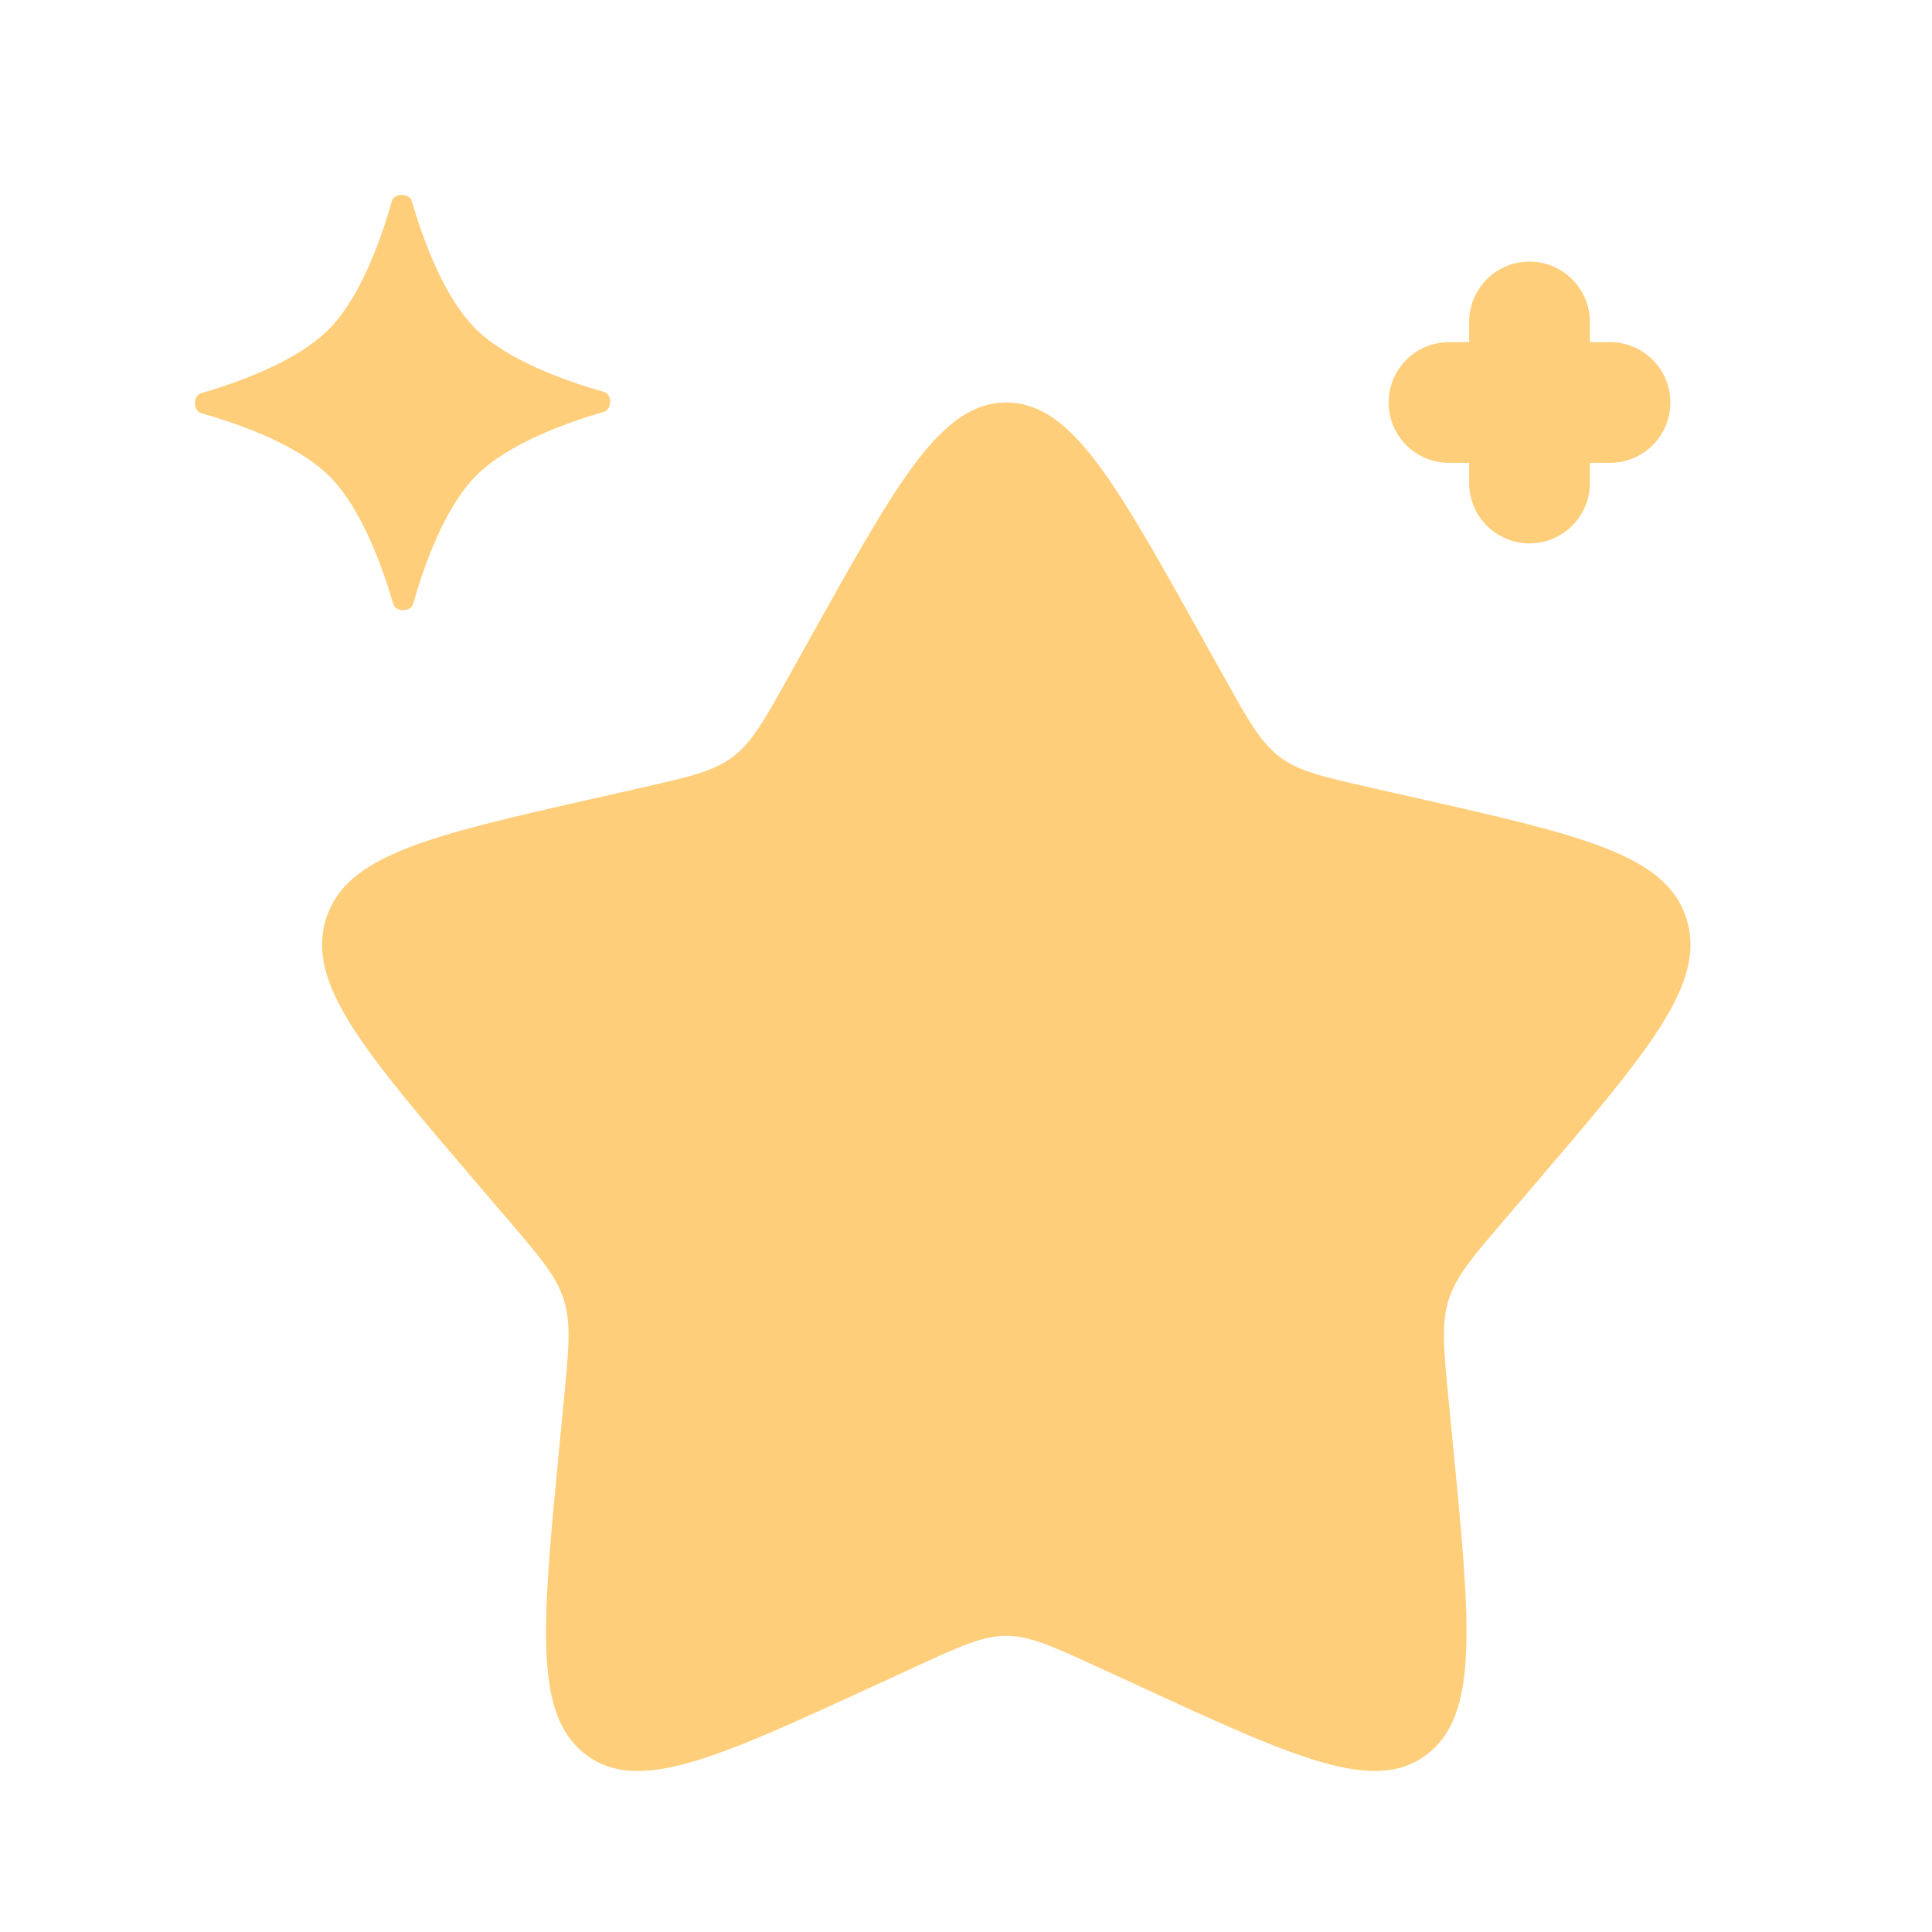 <?xml version="1.0" encoding="UTF-8"?> <svg xmlns="http://www.w3.org/2000/svg" width="35" height="35" viewBox="0 0 35 35" fill="none"> <path d="M14.7 11.517C16.271 8.7 17.056 7.292 18.229 7.292C19.403 7.292 20.188 8.7 21.758 11.517L22.164 12.245C22.611 13.046 22.834 13.446 23.181 13.71C23.529 13.974 23.963 14.072 24.829 14.268L25.618 14.447C28.667 15.136 30.191 15.481 30.554 16.648C30.917 17.814 29.877 19.029 27.799 21.46L27.261 22.089C26.67 22.78 26.375 23.125 26.242 23.552C26.109 23.98 26.154 24.44 26.243 25.362L26.325 26.201C26.639 29.444 26.796 31.065 25.846 31.786C24.897 32.507 23.469 31.85 20.615 30.535L19.876 30.195C19.065 29.822 18.659 29.635 18.229 29.635C17.799 29.635 17.394 29.822 16.582 30.195L15.844 30.535C12.989 31.85 11.562 32.507 10.612 31.786C9.663 31.065 9.82 29.444 10.134 26.201L10.215 25.362C10.305 24.44 10.349 23.98 10.216 23.552C10.084 23.125 9.788 22.78 9.198 22.089L8.66 21.46C6.581 19.029 5.542 17.814 5.905 16.648C6.267 15.481 7.792 15.136 10.841 14.447L11.63 14.268C12.496 14.072 12.929 13.974 13.277 13.71C13.625 13.446 13.848 13.046 14.294 12.245L14.7 11.517Z" fill="#FFCE7A"></path> <path d="M7.098 3.646C7.142 3.492 7.416 3.491 7.461 3.645C7.665 4.348 8.044 5.388 8.617 5.957C9.191 6.526 10.233 6.899 10.937 7.098C11.091 7.142 11.092 7.416 10.938 7.461C10.235 7.665 9.196 8.044 8.626 8.617C8.057 9.191 7.685 10.233 7.485 10.937C7.441 11.091 7.168 11.092 7.123 10.938C6.918 10.235 6.539 9.196 5.966 8.626C5.393 8.057 4.351 7.685 3.646 7.485C3.492 7.441 3.491 7.168 3.645 7.123C4.348 6.918 5.388 6.539 5.957 5.966C6.526 5.393 6.899 4.351 7.098 3.646Z" fill="#FFCE7A"></path> <path fill-rule="evenodd" clip-rule="evenodd" d="M27.708 4.739C28.312 4.739 28.802 5.229 28.802 5.833V6.198H29.167C29.771 6.198 30.26 6.688 30.26 7.292C30.26 7.896 29.771 8.385 29.167 8.385H28.802V8.75C28.802 9.354 28.312 9.844 27.708 9.844C27.104 9.844 26.615 9.354 26.615 8.75V8.385H26.25C25.646 8.385 25.156 7.896 25.156 7.292C25.156 6.688 25.646 6.198 26.25 6.198H26.615V5.833C26.615 5.229 27.104 4.739 27.708 4.739Z" fill="#FFCE7A"></path> </svg> 